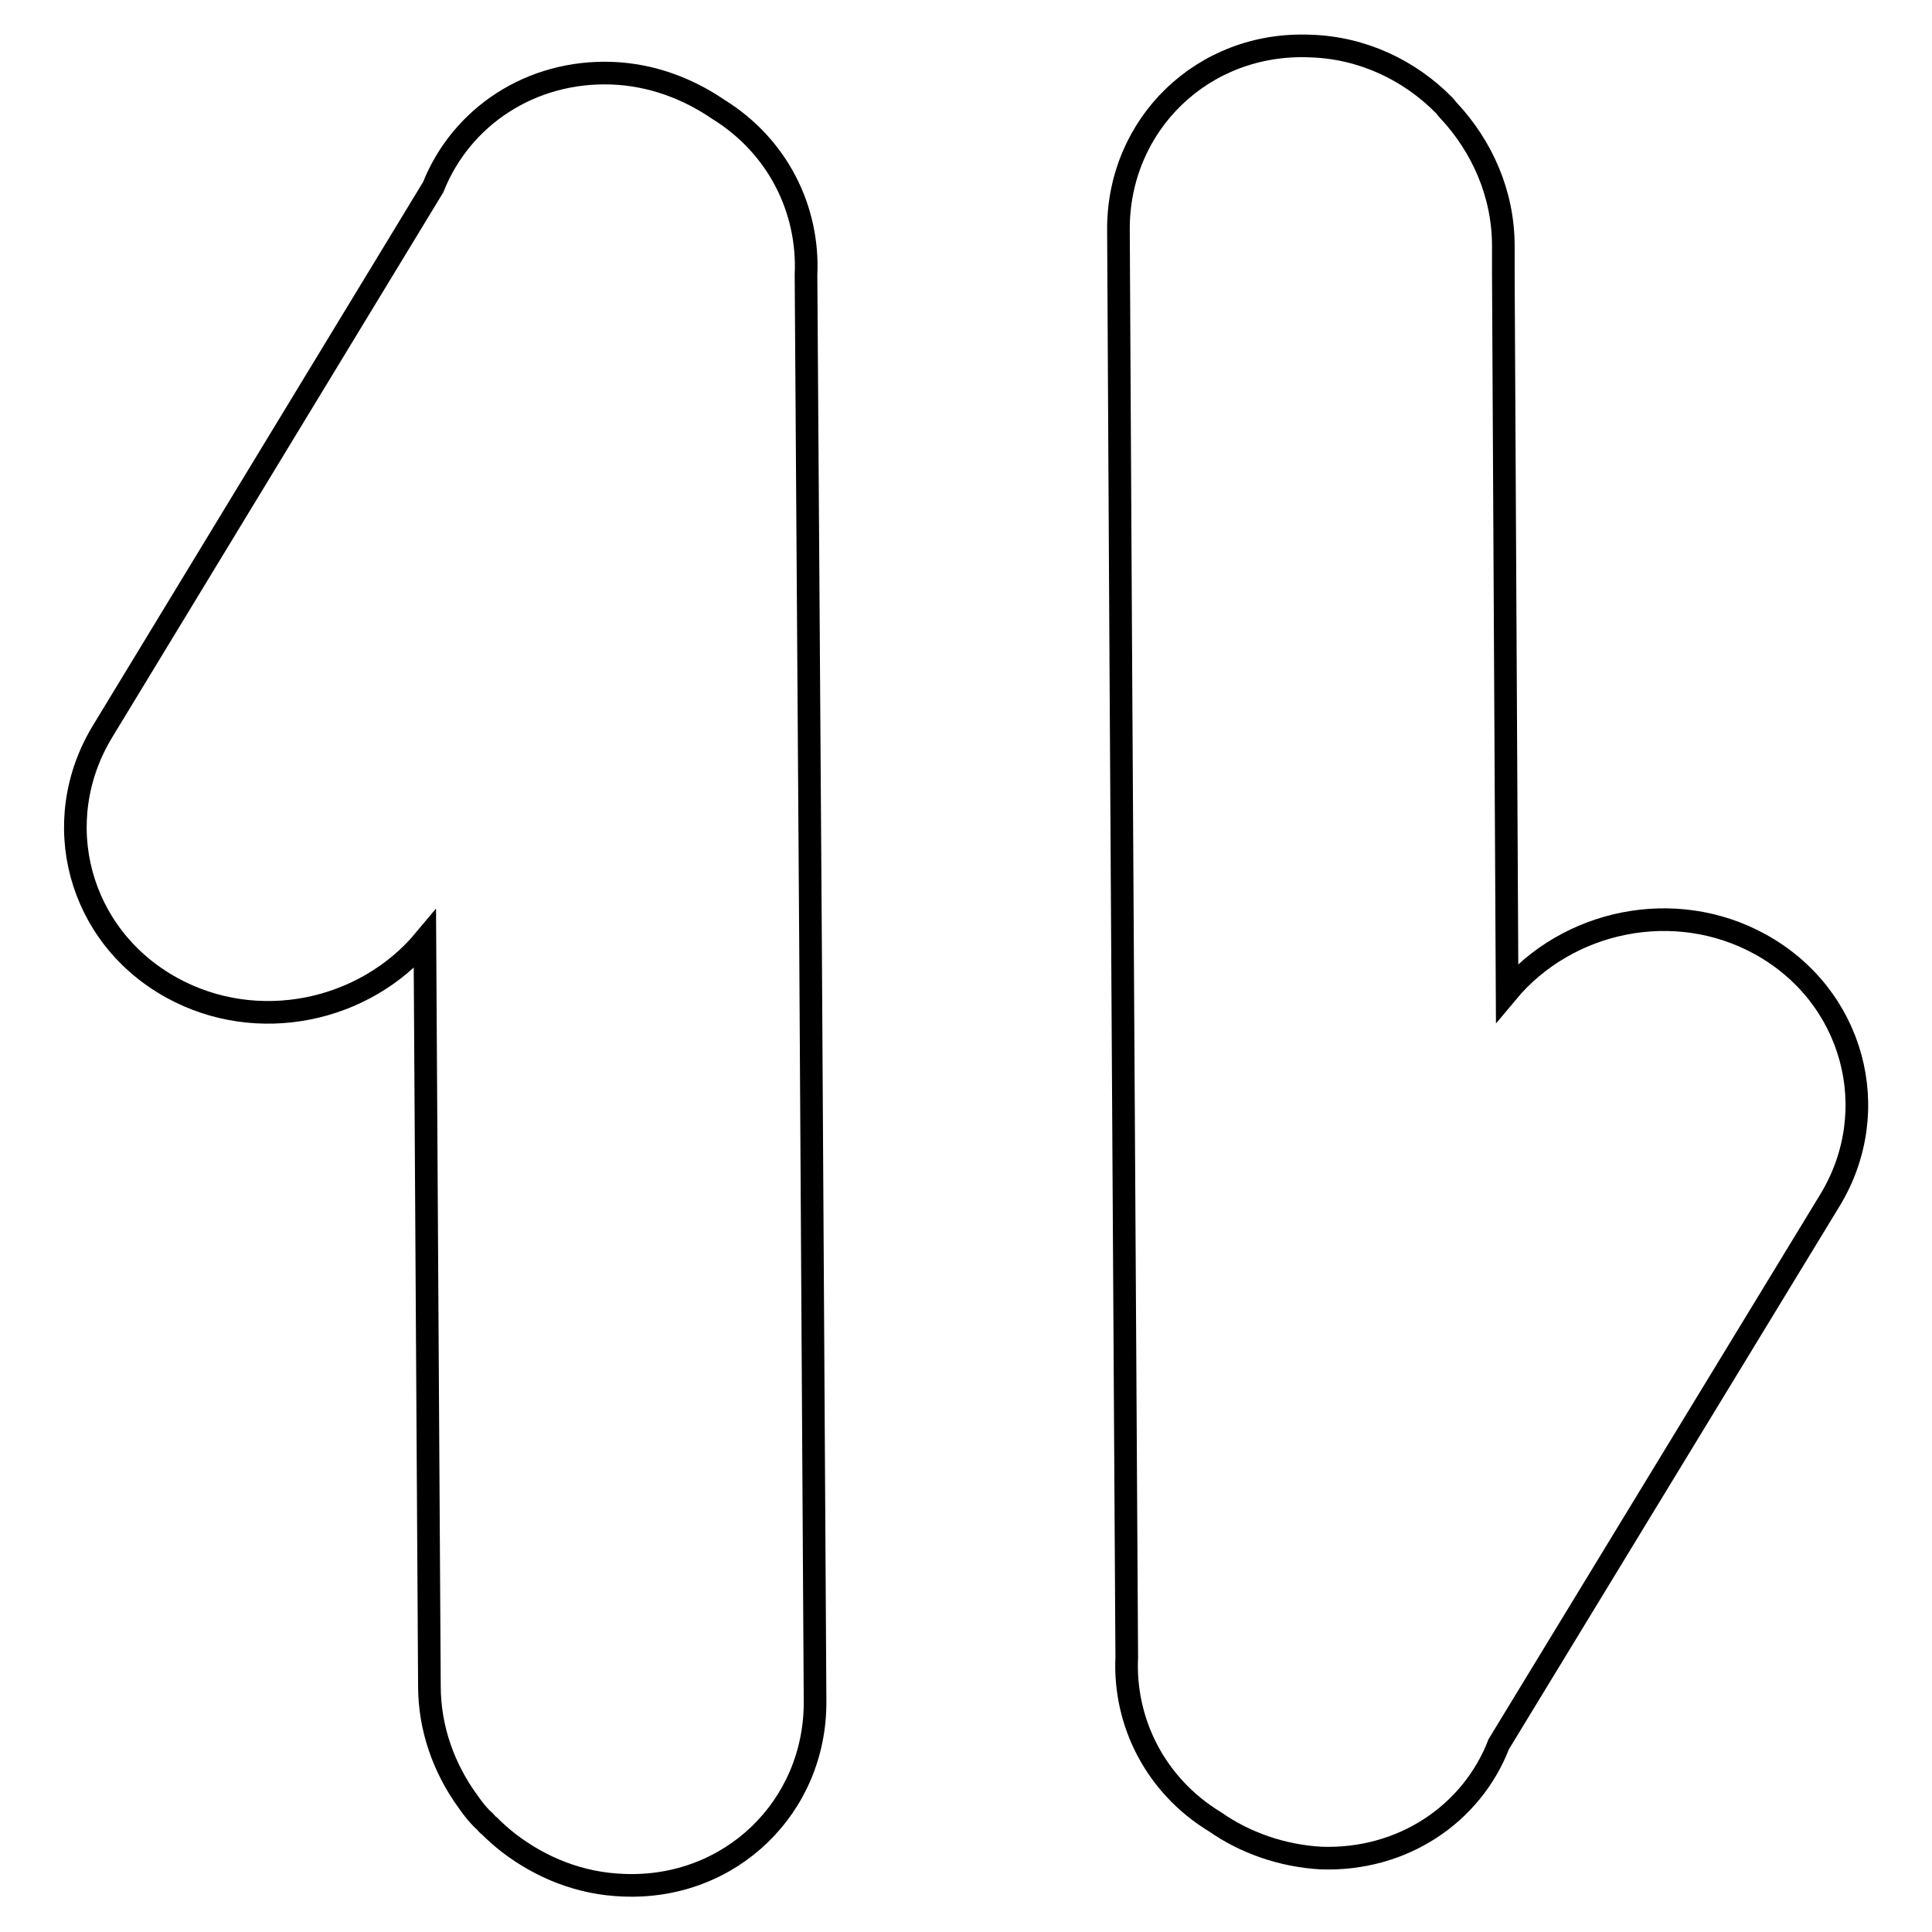 <?xml version="1.0" encoding="utf-8"?>
<!-- Svg Vector Icons : http://www.onlinewebfonts.com/icon -->
<!DOCTYPE svg PUBLIC "-//W3C//DTD SVG 1.1//EN" "http://www.w3.org/Graphics/SVG/1.1/DTD/svg11.dtd">
<svg version="1.1" xmlns="http://www.w3.org/2000/svg" xmlns:xlink="http://www.w3.org/1999/xlink" x="0px" y="0px" viewBox="0 0 256 256" enable-background="new 0 0 256 256" xml:space="preserve">
<g><g><path stroke-width="3" fill-opacity="0" stroke="#000000"  d="M106.8,36.4c0.4-8.6-3.7-17-11.6-21.9c-4.1-2.8-8.9-4.6-14.1-4.8c-10.8-0.4-20,5.8-23.7,15.1L13.6,96.9c-7.3,12-3.2,27.2,9.2,34c11.3,6.2,25.5,3.2,33.5-6.4l0.3,49.7l0.3,49.2c0,5.6,1.9,10.9,5.1,15.3c0.7,1,1.4,1.9,2.3,2.7c0.2,0.2,0.3,0.4,0.5,0.5c0.8,0.8,1.7,1.6,2.6,2.3c4.3,3.3,9.5,5.4,15.2,5.6c14.2,0.6,25.5-10.4,25.4-24.4l-0.6-100.4L106.8,36.4z"/><path stroke-width="3" fill-opacity="0" stroke="#000000"  d="M233.2,125.1c-11.3-6.2-25.5-3.2-33.5,6.4l-0.5-95.1l0-3.8c0-6.9-2.8-13.2-7.3-18c-0.2-0.2-0.3-0.4-0.5-0.6c-4.6-4.7-10.9-7.7-17.8-7.9c-14.2-0.6-25.5,10.4-25.4,24.4l0.3,54.9l0.8,134.2c-0.4,8.6,3.8,17,11.7,21.8c4,2.8,8.9,4.5,14,4.8c10.8,0.4,20-5.8,23.6-15.1l43.9-72.1C249.7,147.1,245.6,131.9,233.2,125.1z"/></g></g>
</svg>